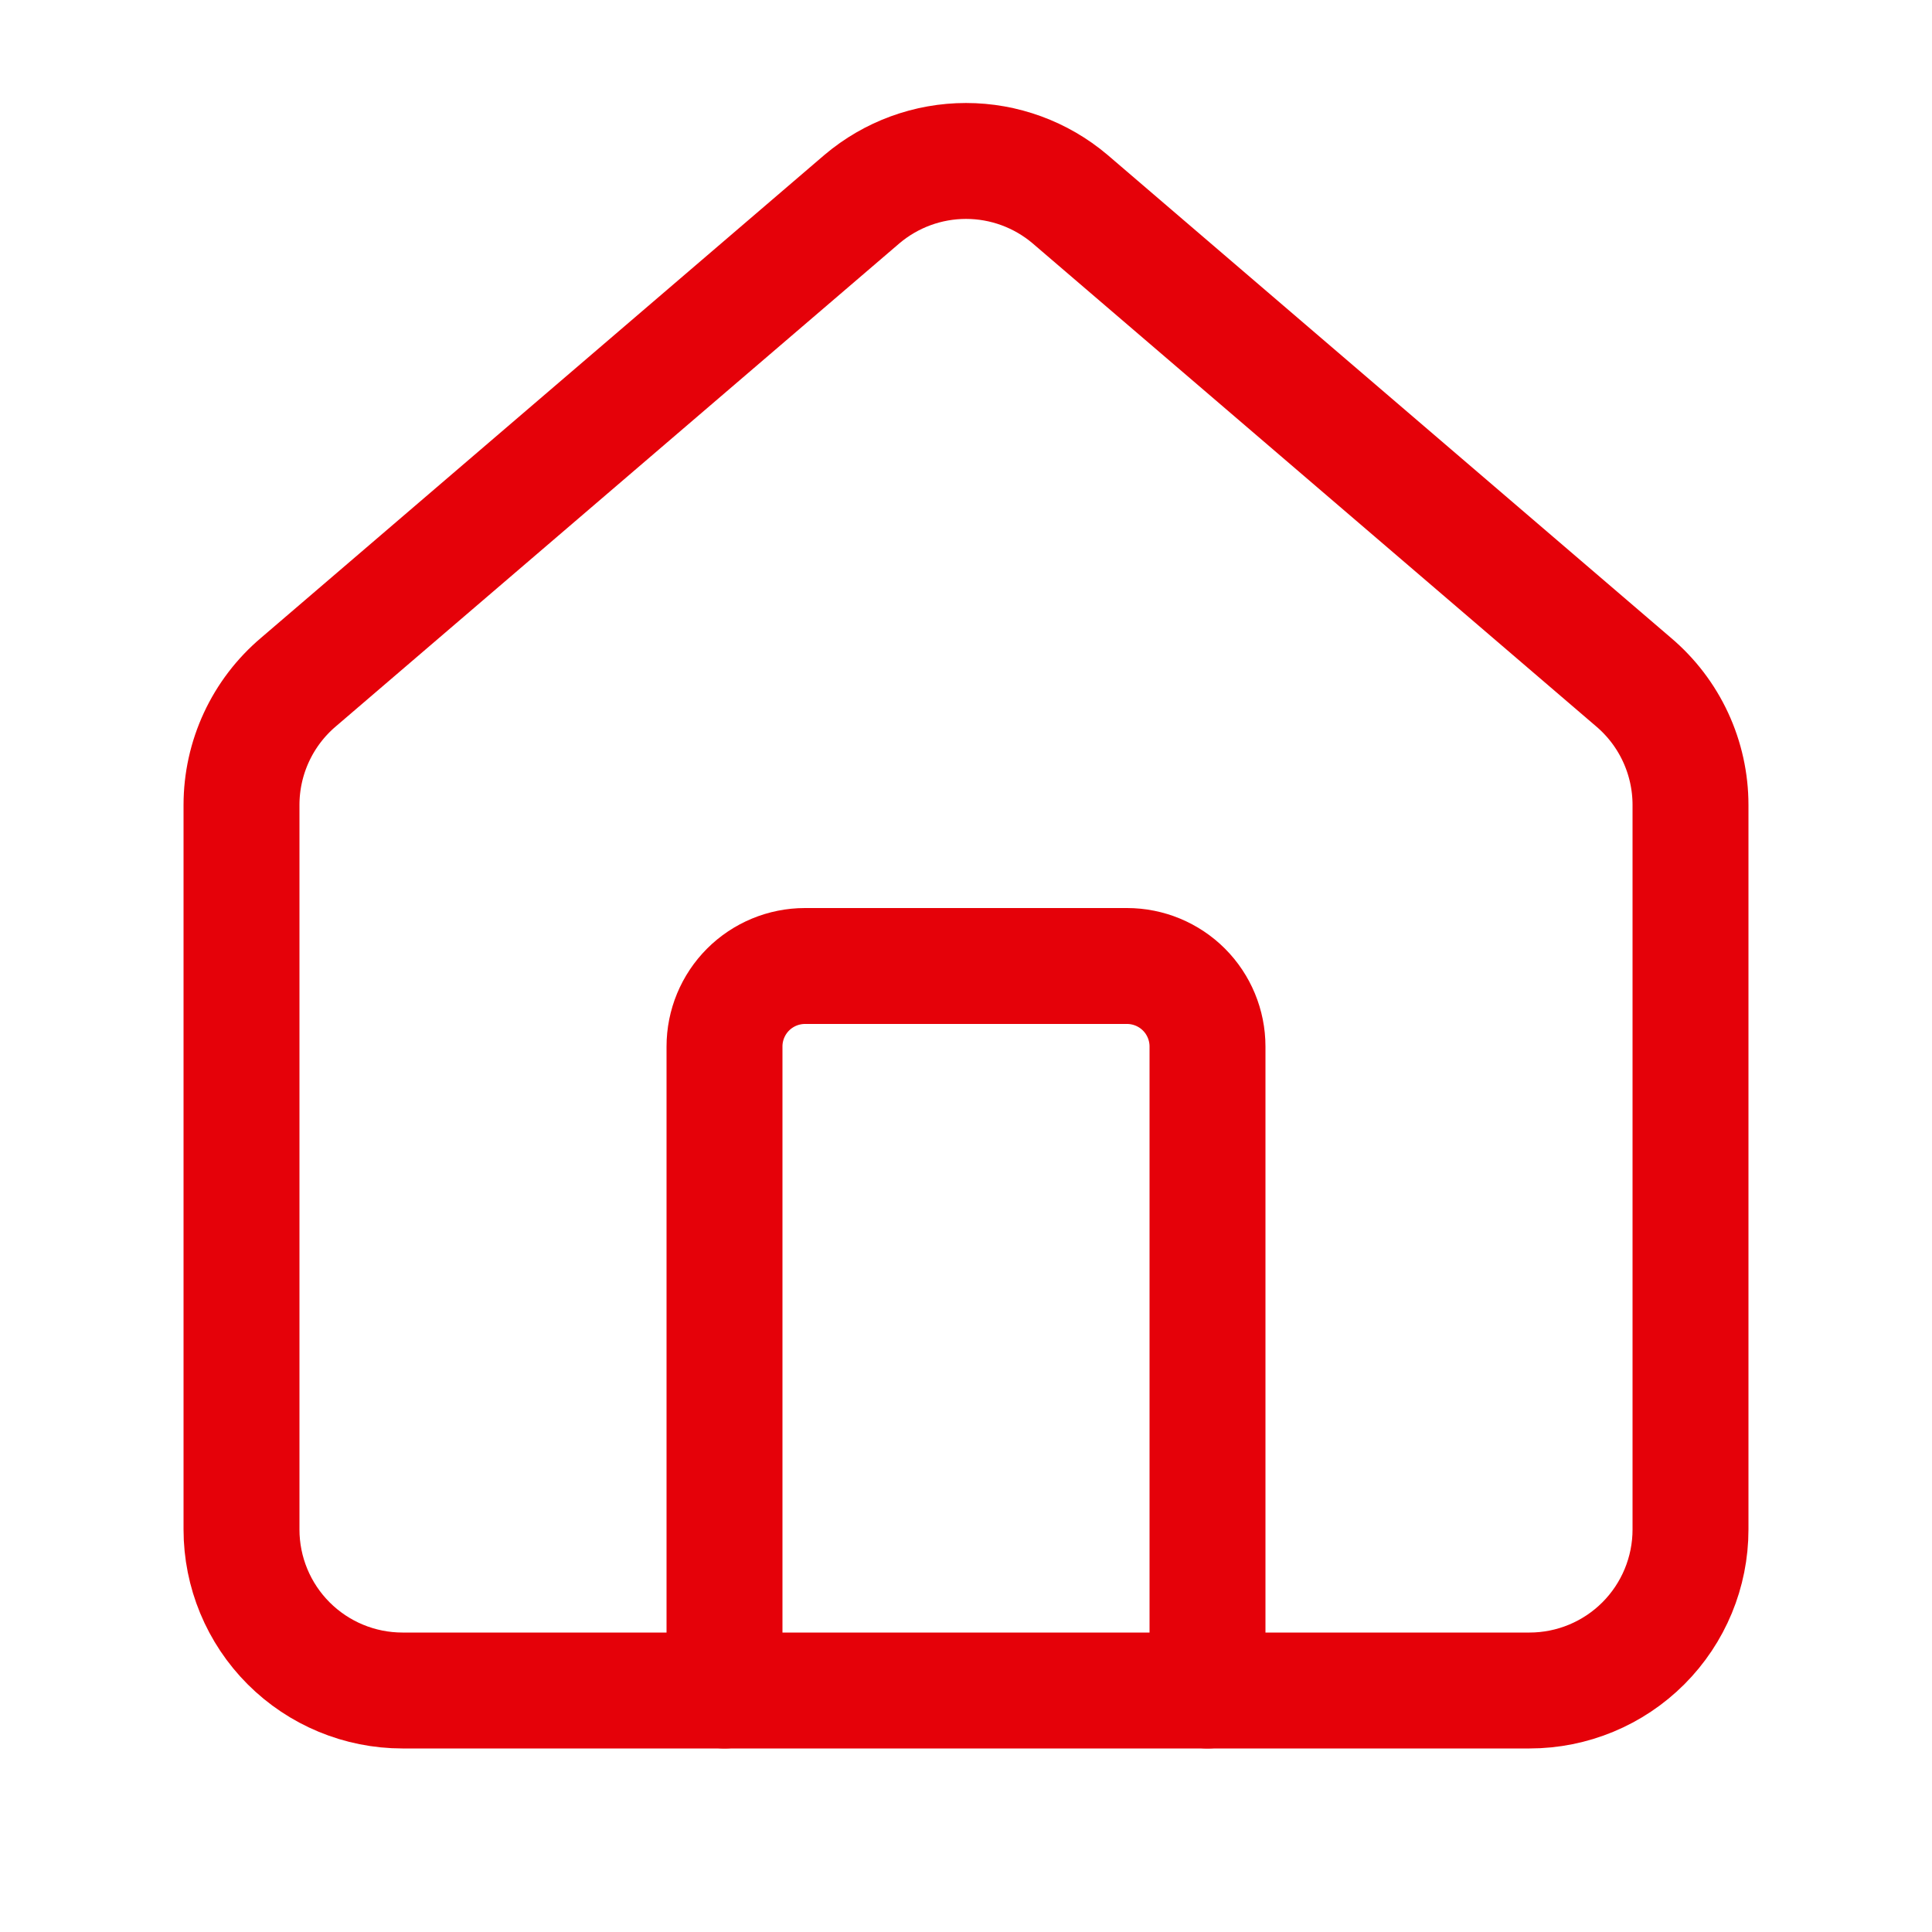 <?xml version="1.0" encoding="UTF-8"?> <svg xmlns="http://www.w3.org/2000/svg" width="100" height="100" viewBox="0 0 100 100" fill="none"><path d="M62.5 87.5V54.167C62.5 53.062 62.061 52.002 61.28 51.22C60.498 50.439 59.438 50 58.333 50H41.667C40.562 50 39.502 50.439 38.72 51.22C37.939 52.002 37.5 53.062 37.5 54.167V87.5" stroke="#E50109" stroke-width="6" stroke-linecap="round" stroke-linejoin="round"></path><path d="M12.5 41.667C12.5 40.454 12.764 39.257 13.274 38.157C13.784 37.057 14.528 36.083 15.454 35.3L44.621 10.3C46.125 9.029 48.031 8.331 50 8.331C51.969 8.331 53.875 9.029 55.379 10.3L84.546 35.3C85.472 36.083 86.216 37.057 86.726 38.157C87.236 39.257 87.5 40.454 87.5 41.667V79.167C87.5 81.377 86.622 83.496 85.059 85.059C83.496 86.622 81.377 87.5 79.167 87.5H20.833C18.623 87.5 16.504 86.622 14.941 85.059C13.378 83.496 12.5 81.377 12.5 79.167V41.667Z" stroke="#E50109" stroke-width="6" stroke-linecap="round" stroke-linejoin="round"></path></svg> 